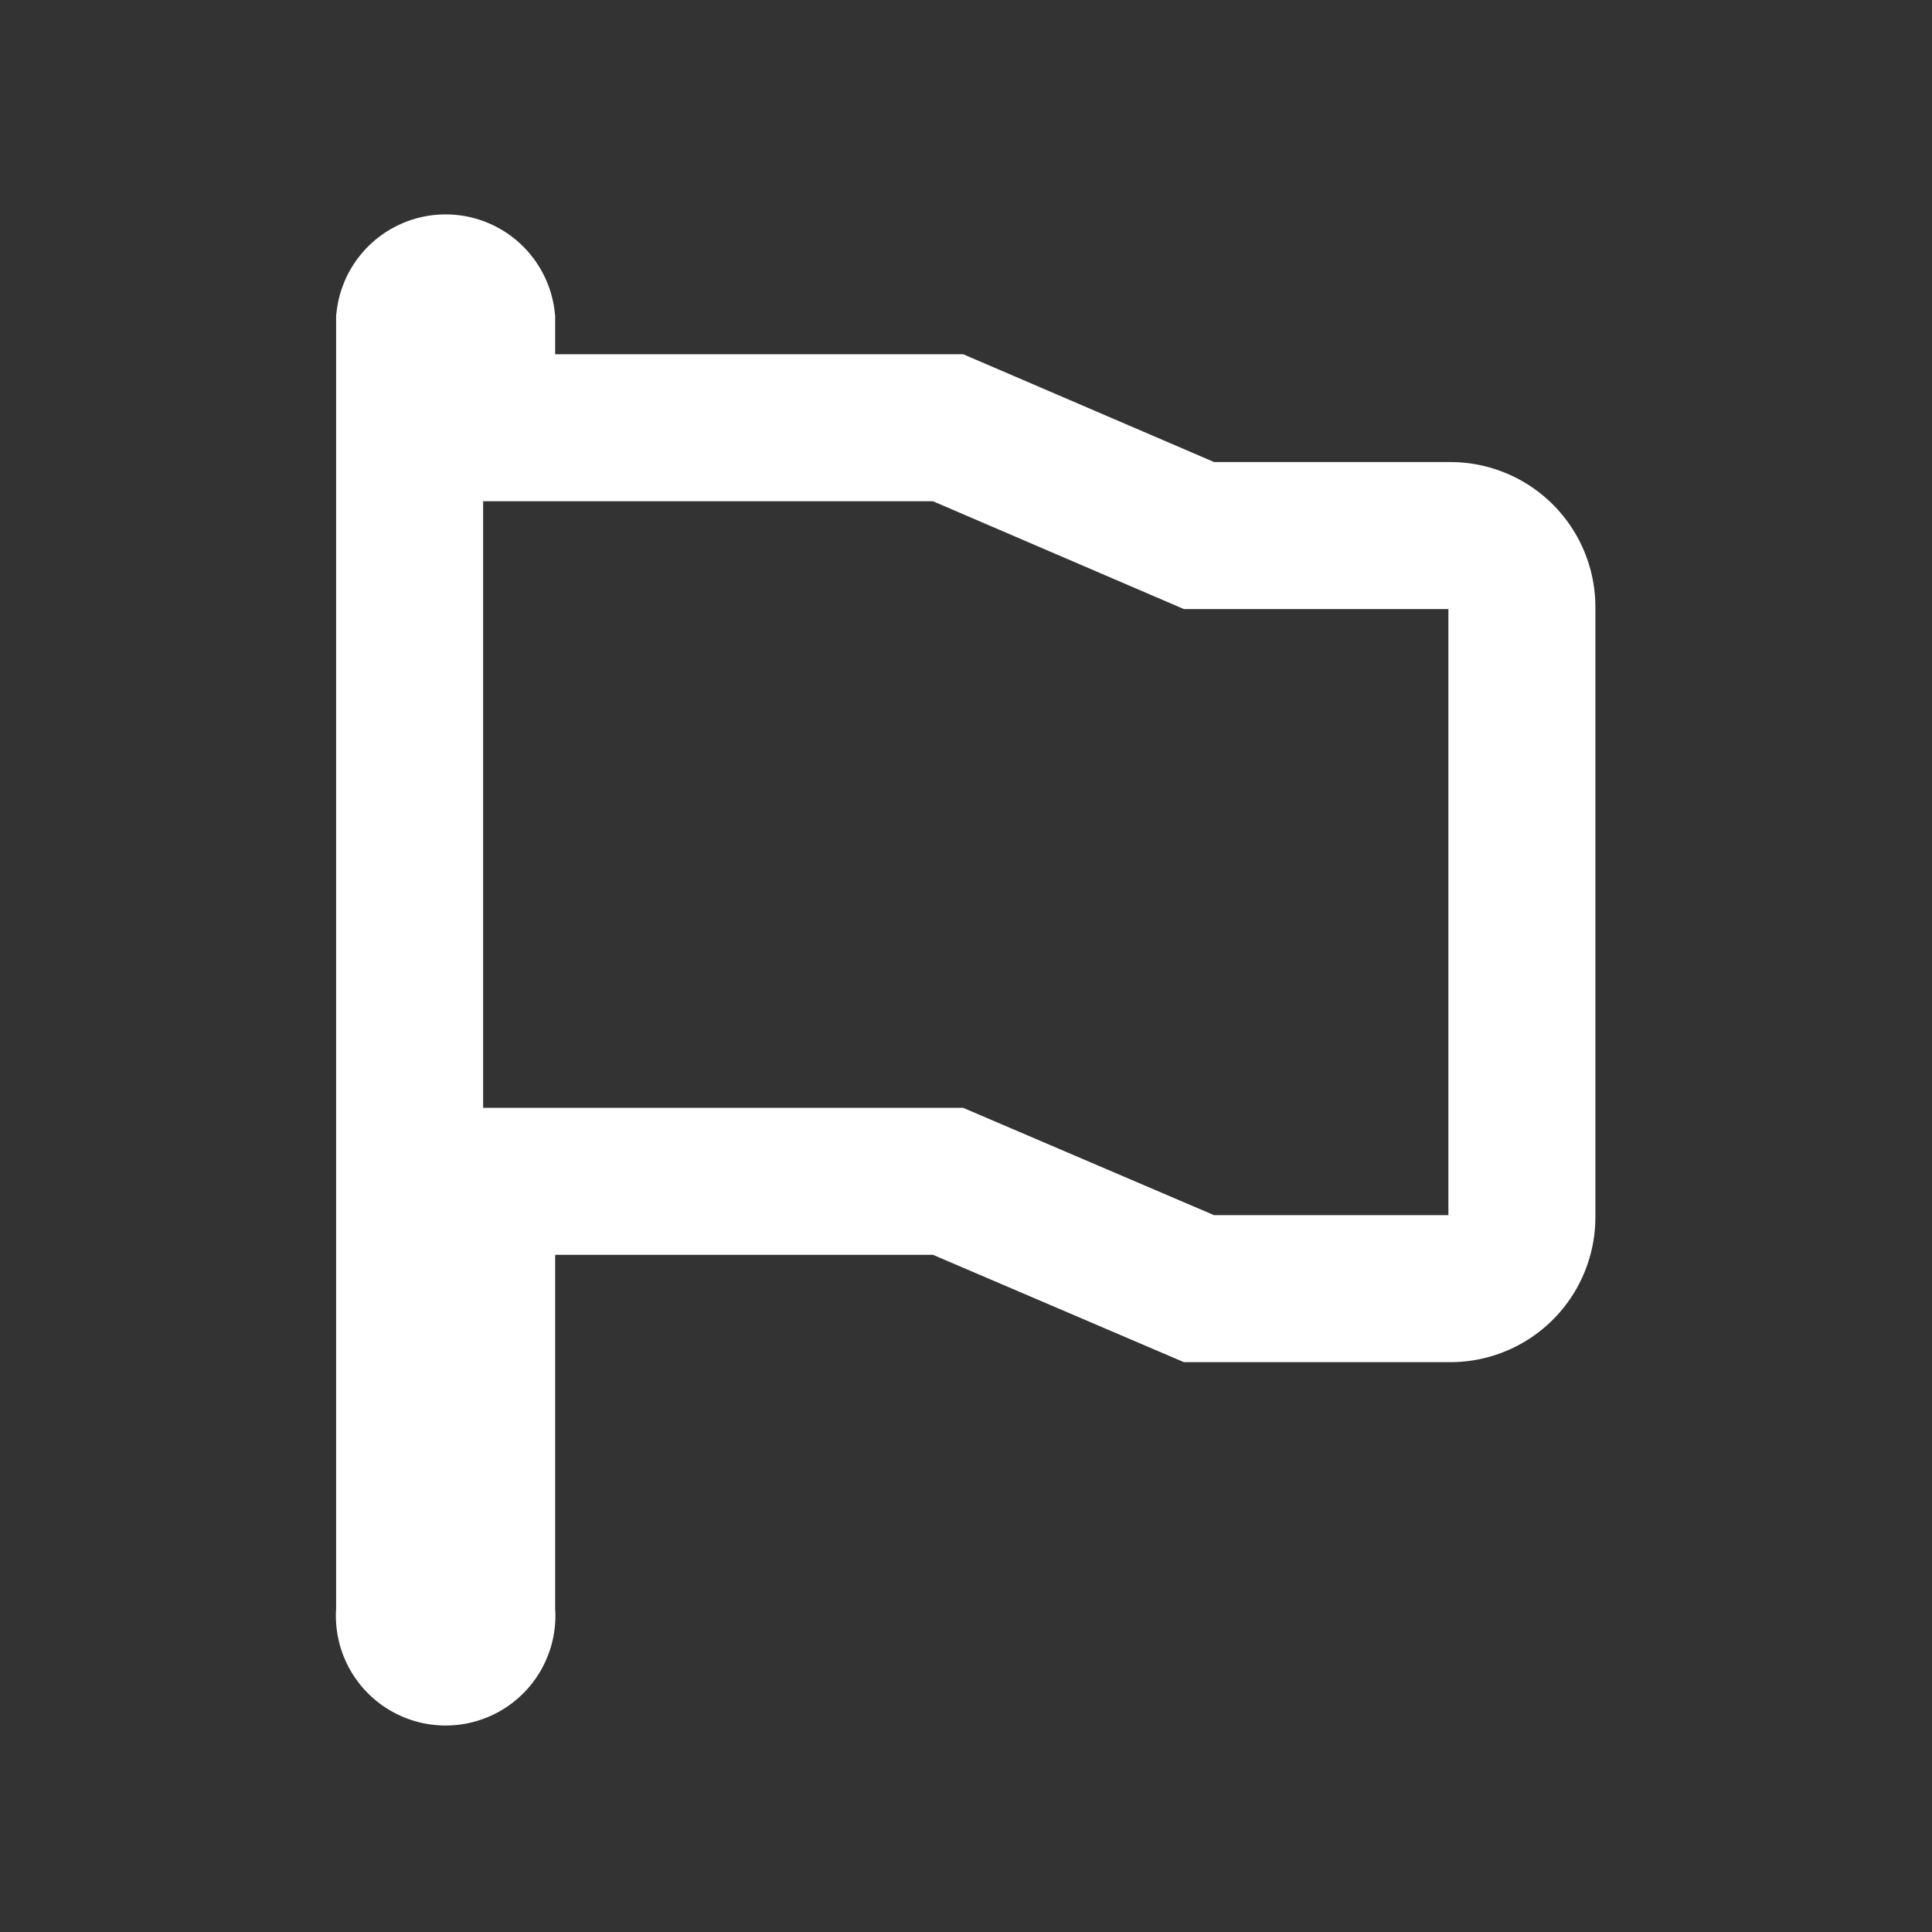 <svg xmlns="http://www.w3.org/2000/svg" viewBox="0 0 39.43 39.43"><rect x="0" y="0" width="39.43" height="39.43" fill="#333333" stroke="none"/><defs><style>.cls-1,.cls-2{fill:none;}.cls-1{stroke:#fff;stroke-miterlimit:10;stroke-width:3px;}</style></defs><g id="图层_2" data-name="图层 2"><g id="画册"><path class="cls-1" d="M29.6,10.93H24.47l-5.12-2.2H9.83V6.53a.74.74,0,0,0-1.47,0V32.89a.74.74,0,1,0,1.47,0V24.11h9.52l5.12,2.19H29.6a1.46,1.46,0,0,0,1.46-1.46V12.39A1.46,1.46,0,0,0,29.6,10.93Z"/><rect class="cls-2" width="39.43" height="39.43"/></g></g></svg>